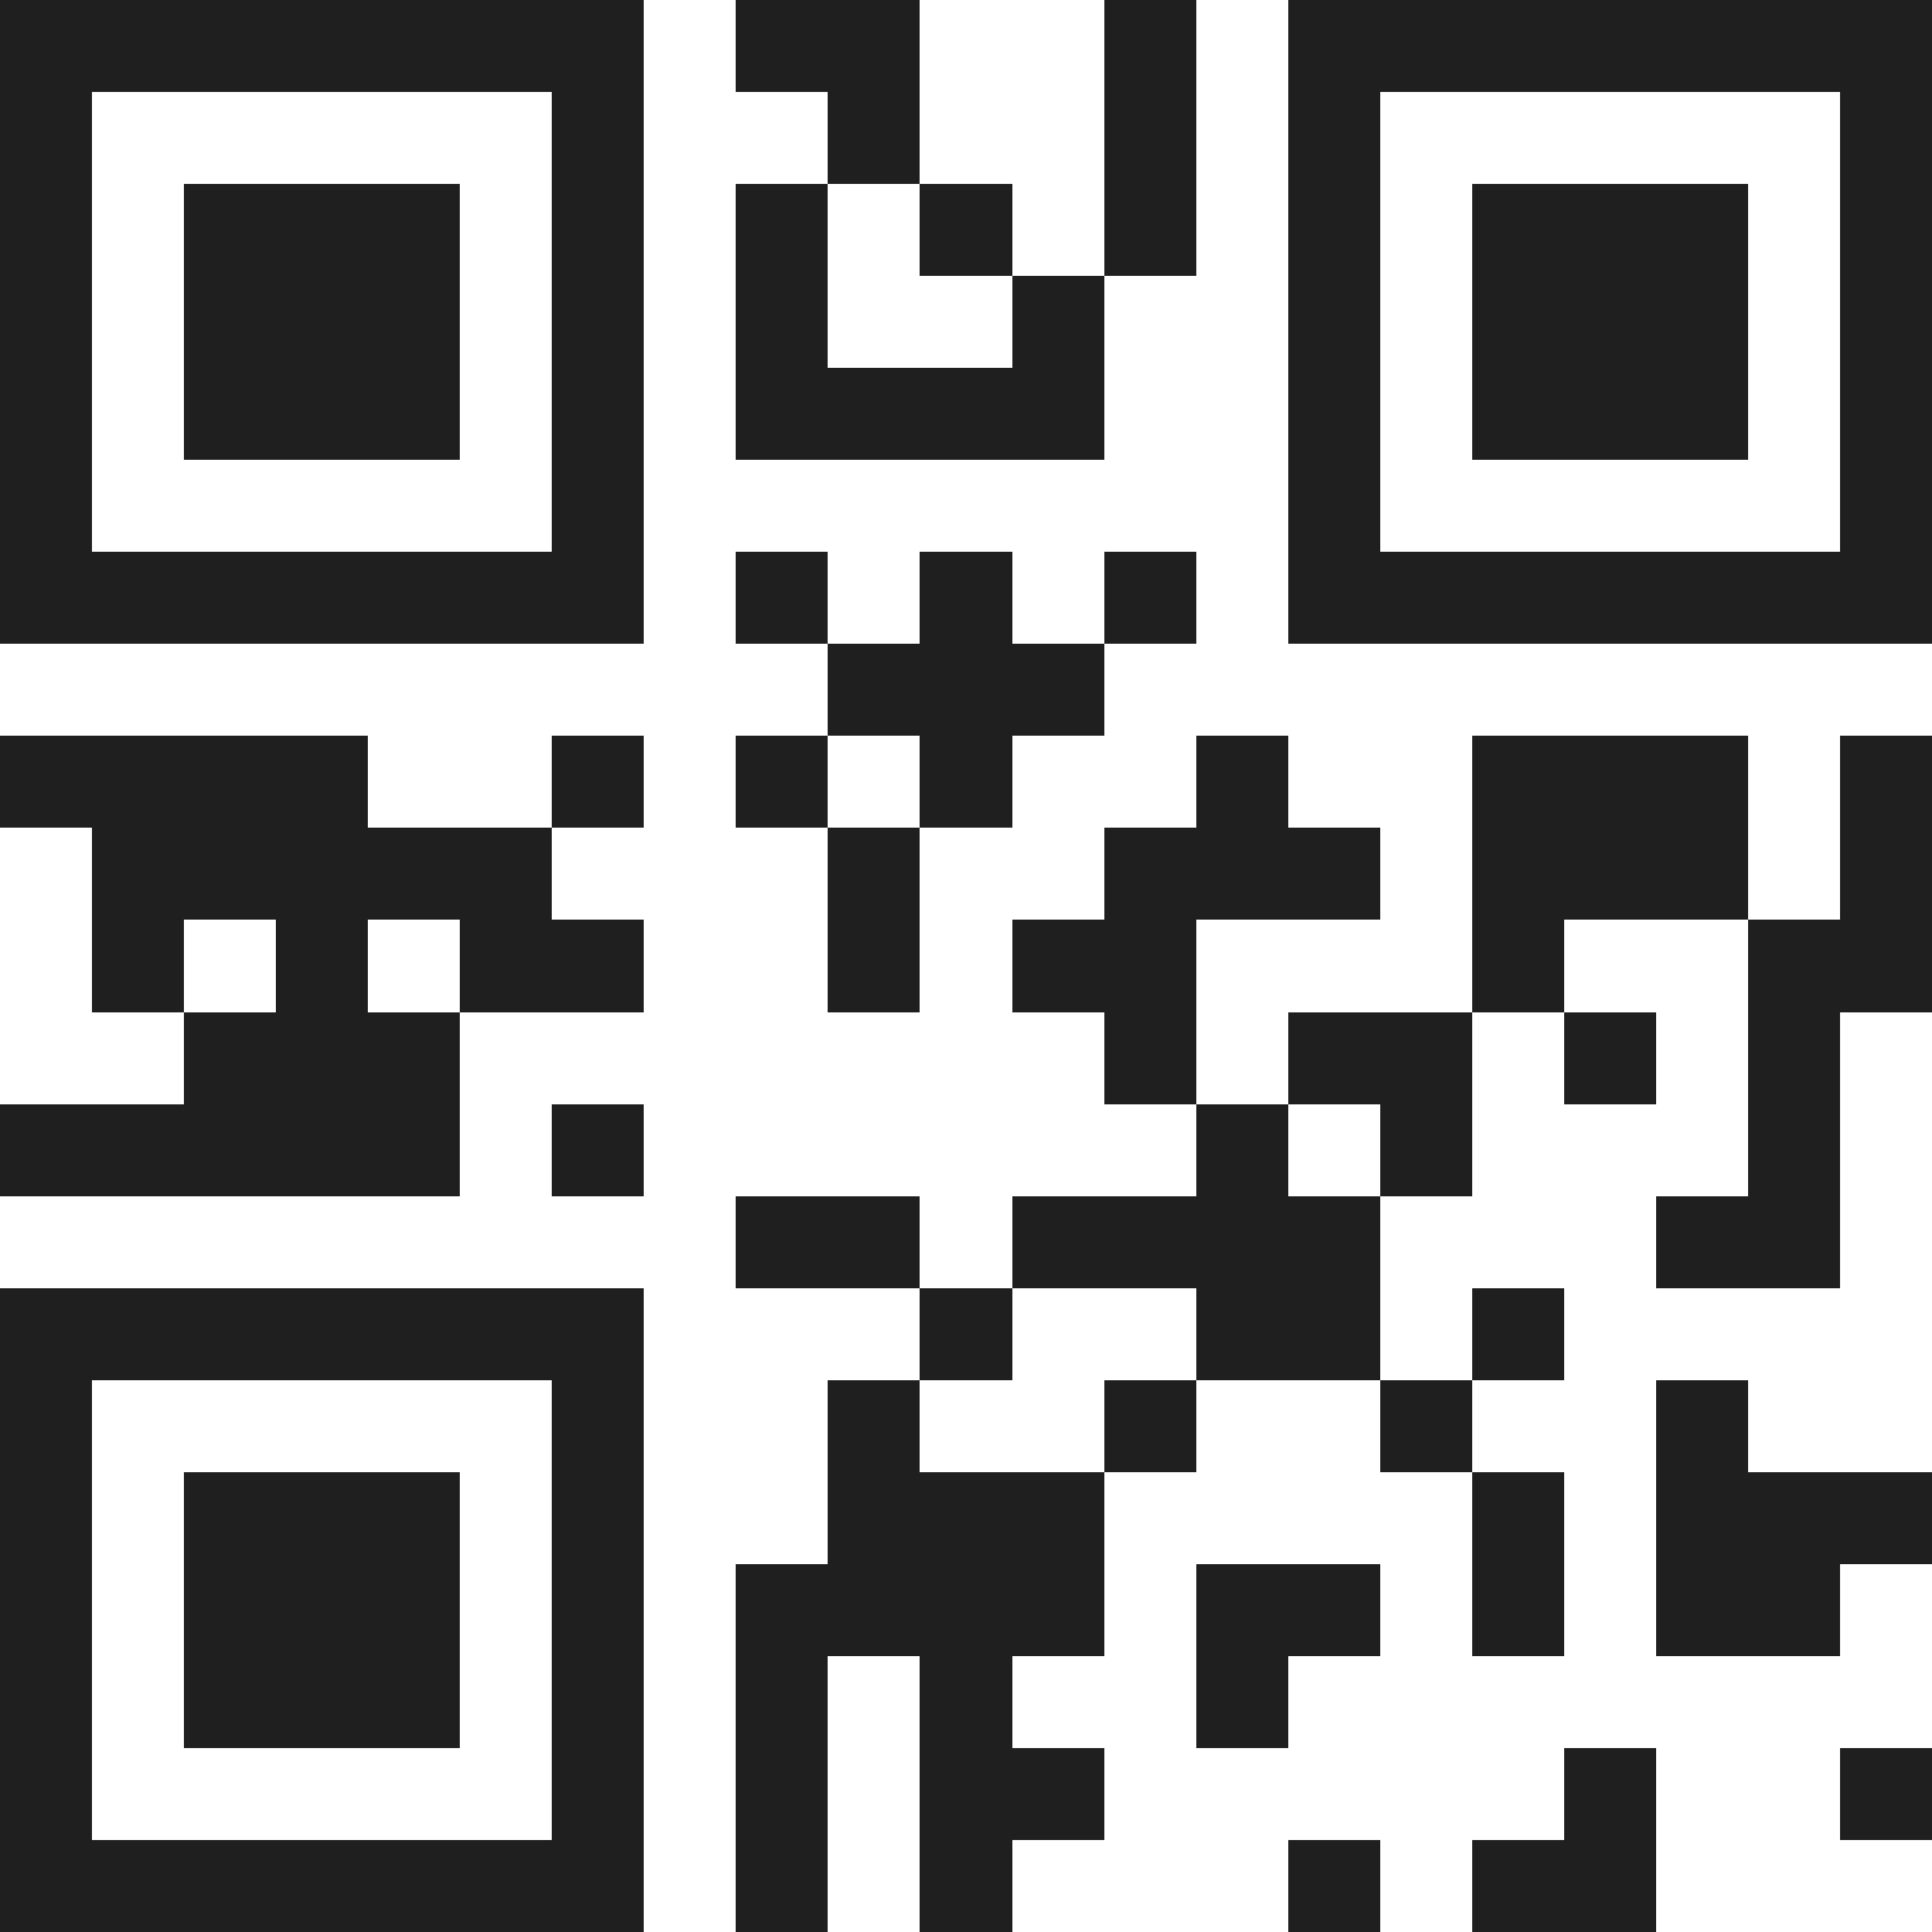 <svg xmlns="http://www.w3.org/2000/svg" viewBox="0 0 21 21" shape-rendering="crispEdges"><path fill="#ffffff" d="M0 0h21v21H0z"/><path stroke="#1f1f1f" d="M0 0.5h7m1 0h2m2 0h1m1 0h7M0 1.5h1m5 0h1m2 0h1m2 0h1m1 0h1m5 0h1M0 2.5h1m1 0h3m1 0h1m1 0h1m1 0h1m1 0h1m1 0h1m1 0h3m1 0h1M0 3.5h1m1 0h3m1 0h1m1 0h1m2 0h1m2 0h1m1 0h3m1 0h1M0 4.5h1m1 0h3m1 0h1m1 0h4m2 0h1m1 0h3m1 0h1M0 5.5h1m5 0h1m7 0h1m5 0h1M0 6.5h7m1 0h1m1 0h1m1 0h1m1 0h7M9 7.5h3M0 8.5h4m2 0h1m1 0h1m1 0h1m2 0h1m2 0h3m1 0h1M1 9.5h5m3 0h1m2 0h3m1 0h3m1 0h1M1 10.5h1m1 0h1m1 0h2m2 0h1m1 0h2m3 0h1m2 0h2M2 11.5h3m7 0h1m1 0h2m1 0h1m1 0h1M0 12.5h5m1 0h1m6 0h1m1 0h1m3 0h1M8 13.5h2m1 0h4m3 0h2M0 14.5h7m3 0h1m2 0h2m1 0h1M0 15.5h1m5 0h1m2 0h1m2 0h1m2 0h1m2 0h1M0 16.5h1m1 0h3m1 0h1m2 0h3m4 0h1m1 0h3M0 17.5h1m1 0h3m1 0h1m1 0h4m1 0h2m1 0h1m1 0h2M0 18.5h1m1 0h3m1 0h1m1 0h1m1 0h1m2 0h1M0 19.5h1m5 0h1m1 0h1m1 0h2m5 0h1m2 0h1M0 20.5h7m1 0h1m1 0h1m3 0h1m1 0h2"/></svg>
